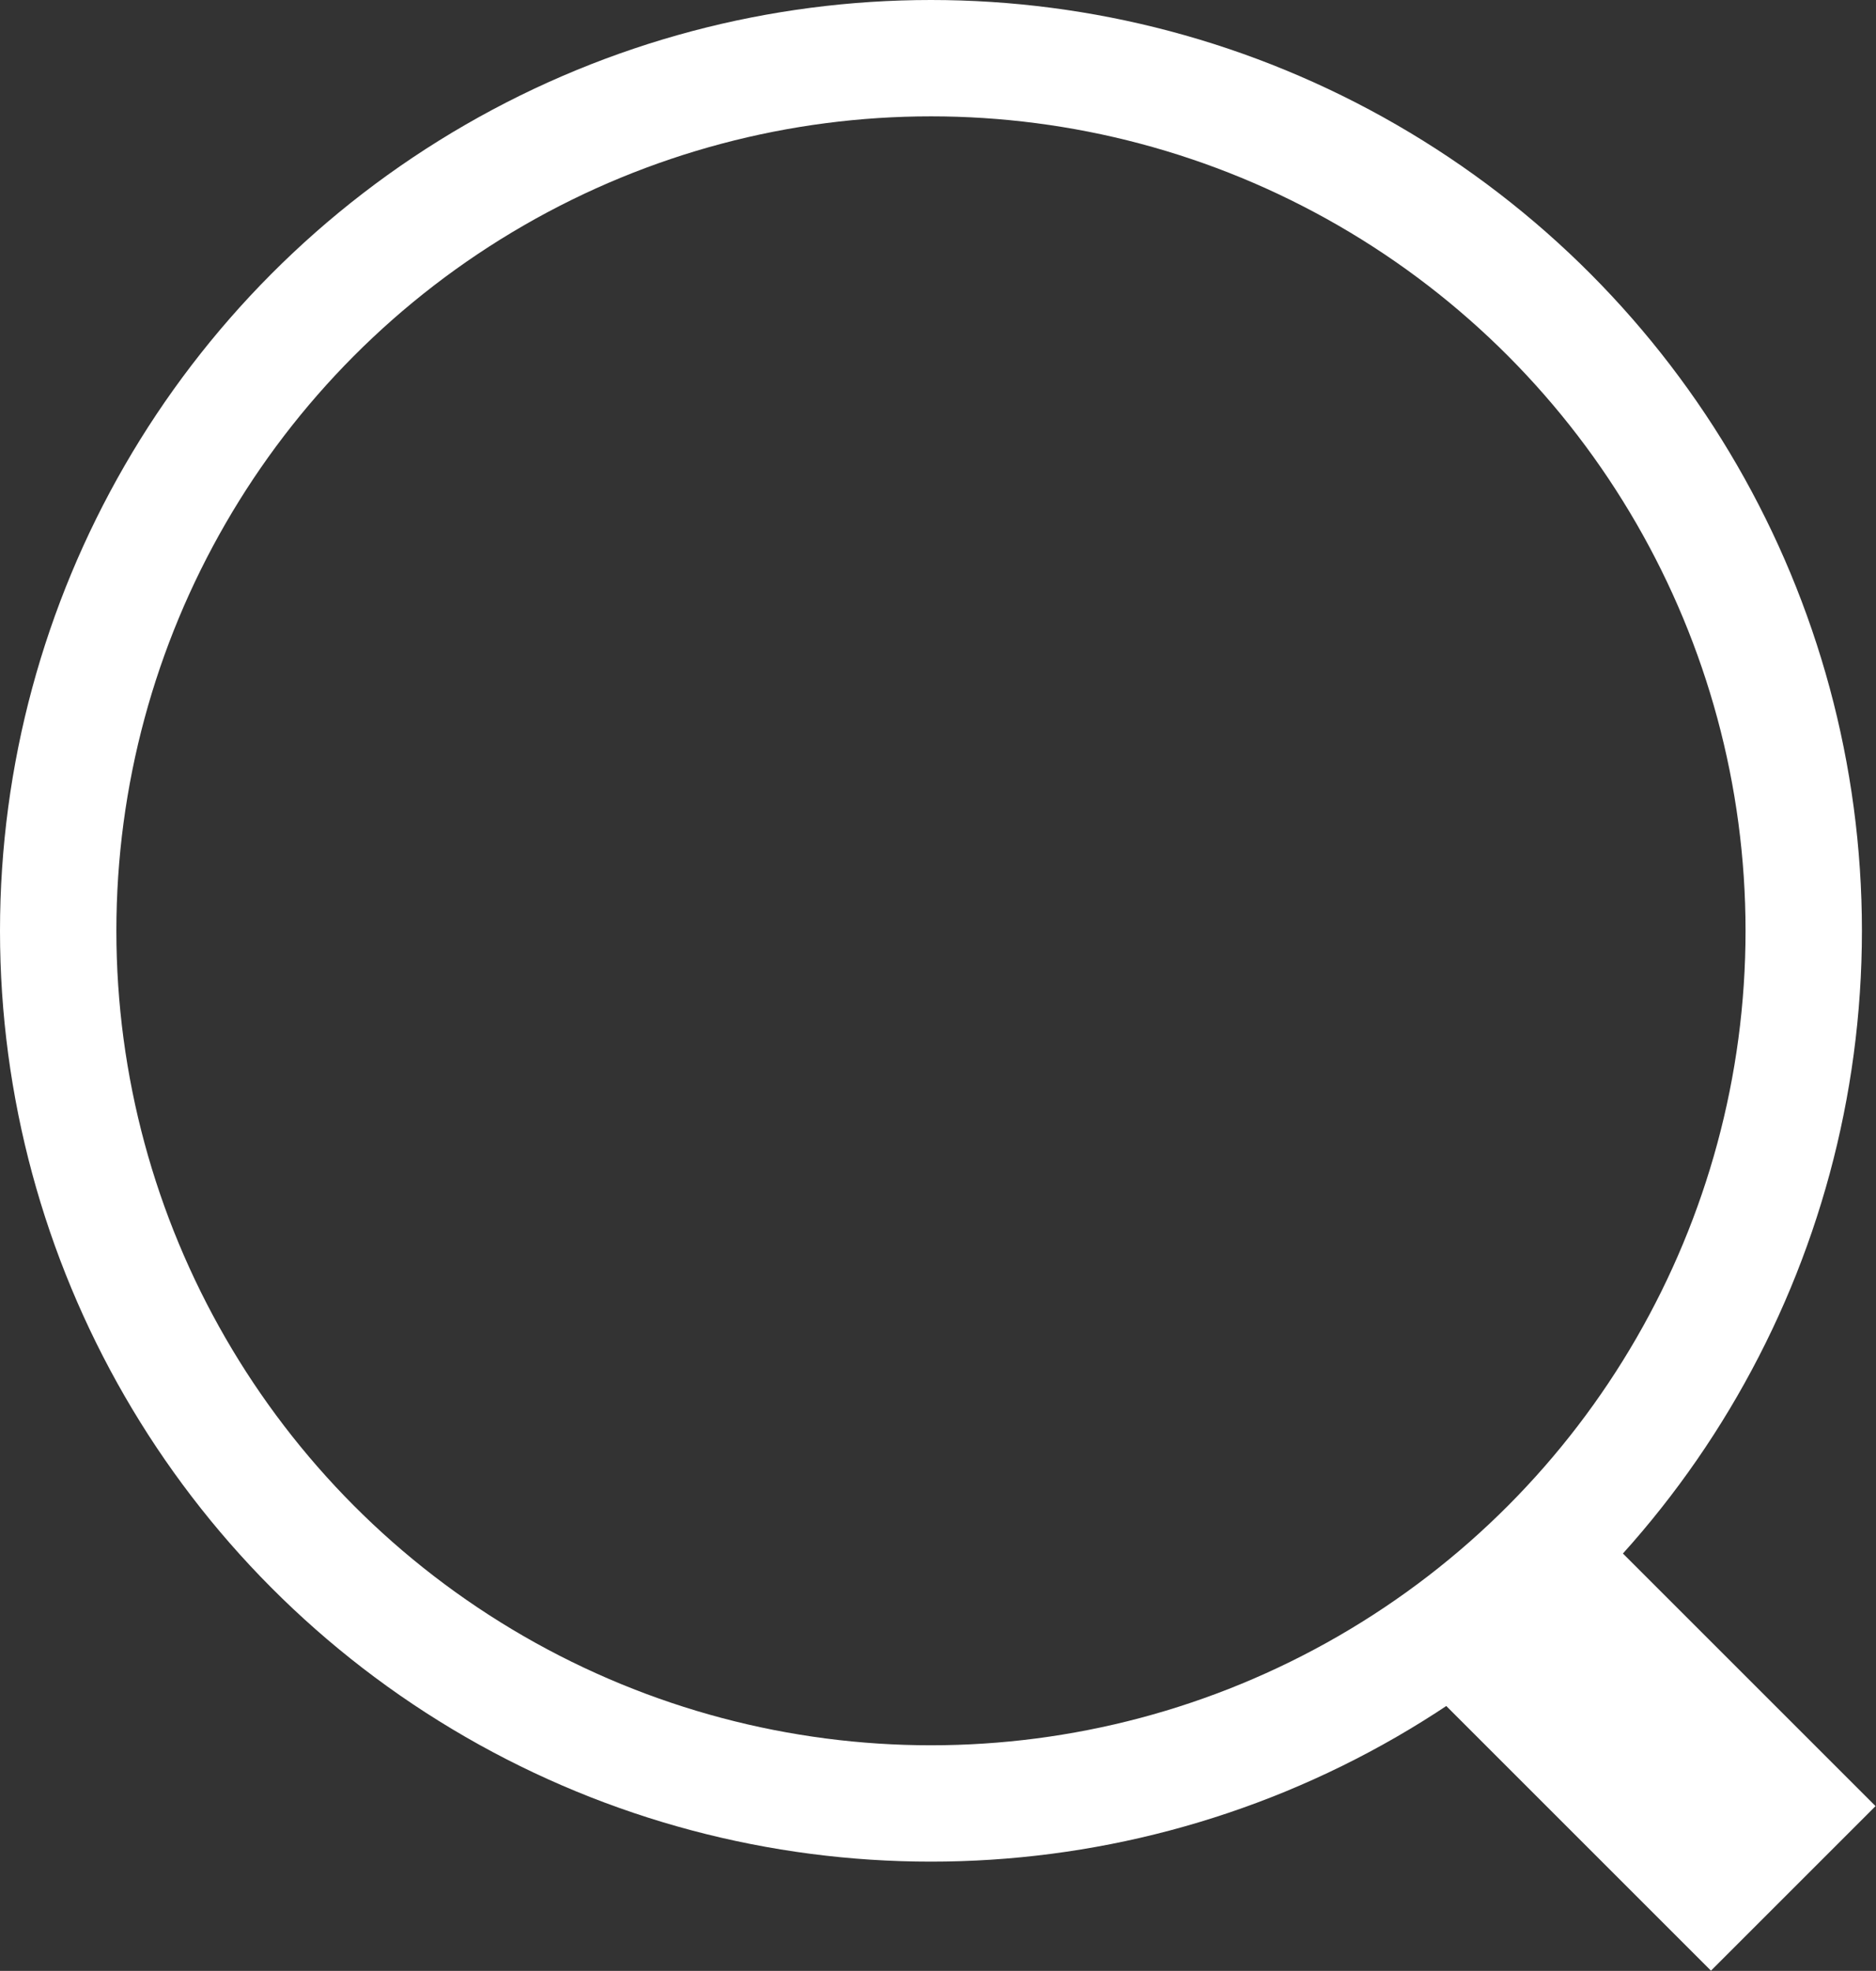 <?xml version="1.0" encoding="utf-8"?>
<!-- Generator: Adobe Illustrator 16.0.0, SVG Export Plug-In . SVG Version: 6.00 Build 0)  -->
<!DOCTYPE svg PUBLIC "-//W3C//DTD SVG 1.1//EN" "http://www.w3.org/Graphics/SVG/1.1/DTD/svg11.dtd">
<svg version="1.1" id="レイヤー_1" xmlns="http://www.w3.org/2000/svg" xmlns:xlink="http://www.w3.org/1999/xlink" x="0px"
	 y="0px" width="16.121px" height="16.939px" viewBox="0 0 16.121 16.939" enable-background="new 0 0 16.121 16.939"
	 xml:space="preserve">
<rect x="0" y="0" width="16.121" height="16.939" fill="#333333" stroke="none"/>
<g id="icon_search.svg">
	<path id="_-" fill="none" stroke="#FFFFFF" stroke-width="2" d="M12.58,13.4l2.83,2.83"/>
	<circle id="_" fill="none" stroke="#FFFFFF" cx="8" cy="8" r="7.5"/>
</g>
</svg>
